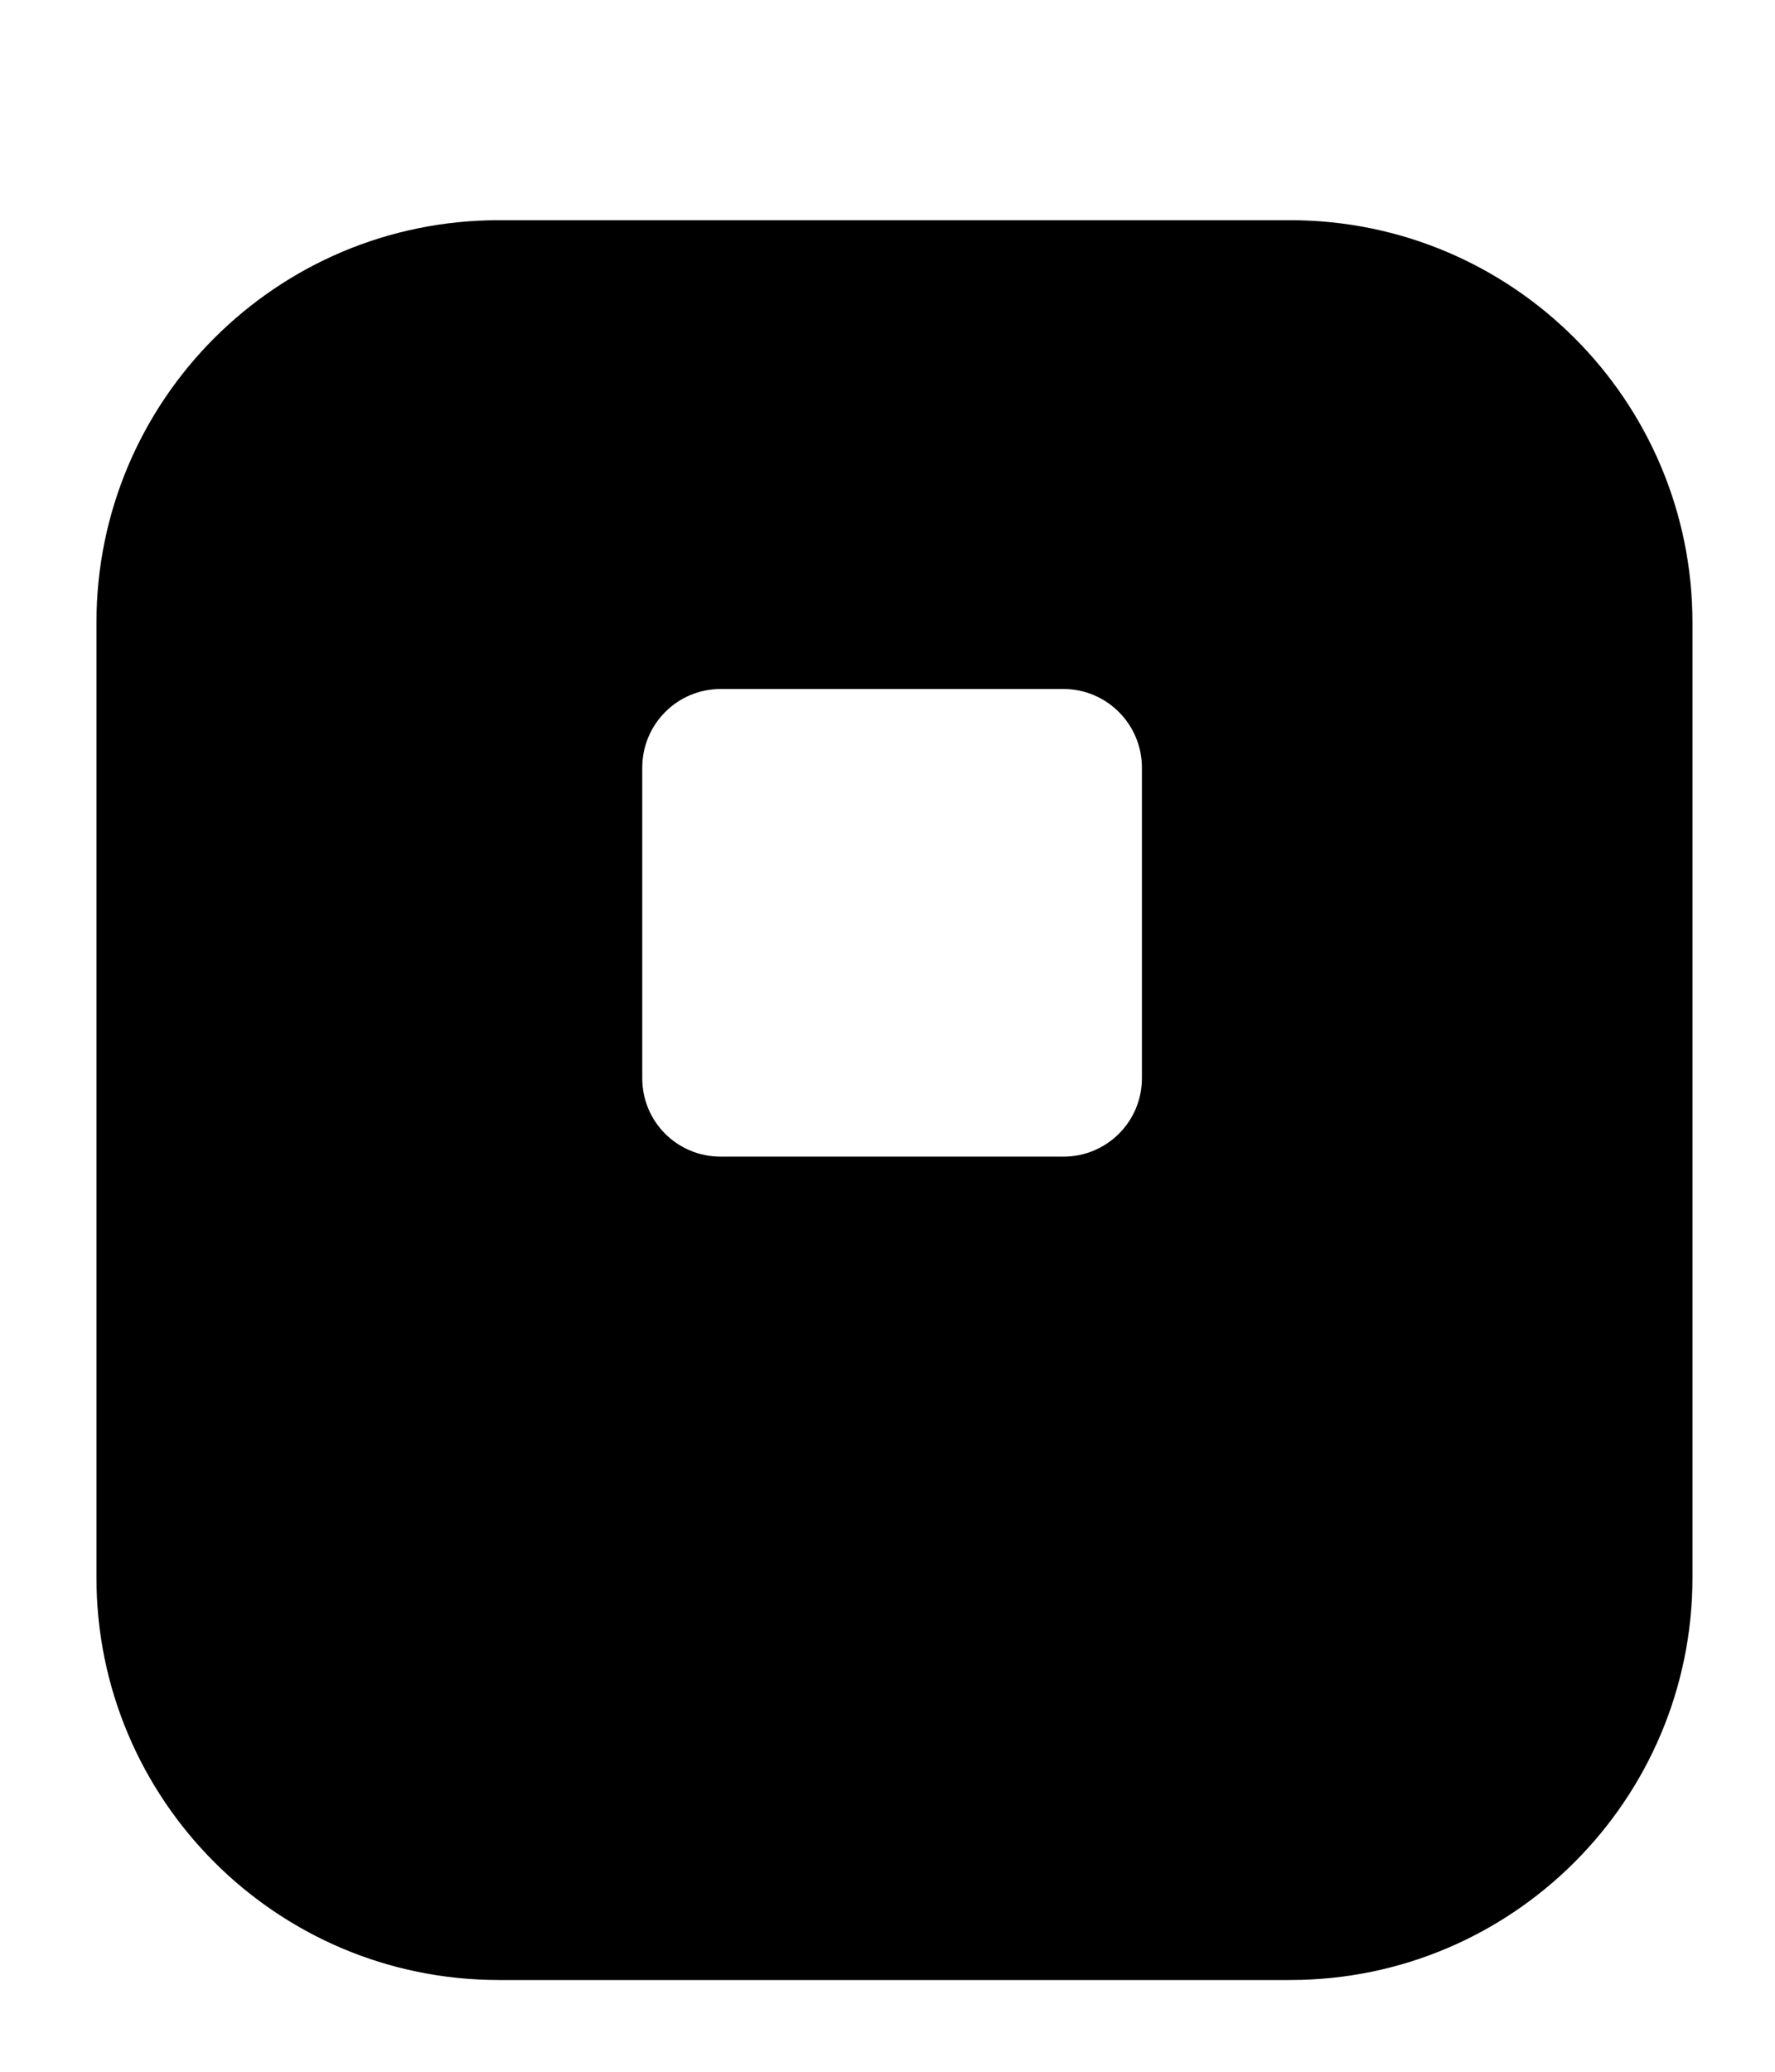 <svg width="6" height="7" viewBox="0 0 6 7" fill="none" xmlns="http://www.w3.org/2000/svg">
<path d="M3.86 3.643C3.86 3.79 3.741 3.908 3.595 3.908H2.436C2.289 3.908 2.171 3.79 2.171 3.643V2.594C2.171 2.447 2.289 2.328 2.436 2.328H3.595C3.741 2.328 3.86 2.447 3.86 2.594V3.643ZM4.361 0.744H1.686C0.935 0.744 0.326 1.353 0.326 2.104V5.33C0.326 6.081 0.935 6.69 1.686 6.69H4.361C5.112 6.69 5.721 6.081 5.721 5.33V2.104C5.721 1.353 5.112 0.744 4.361 0.744Z" fill="black"/>
</svg>
